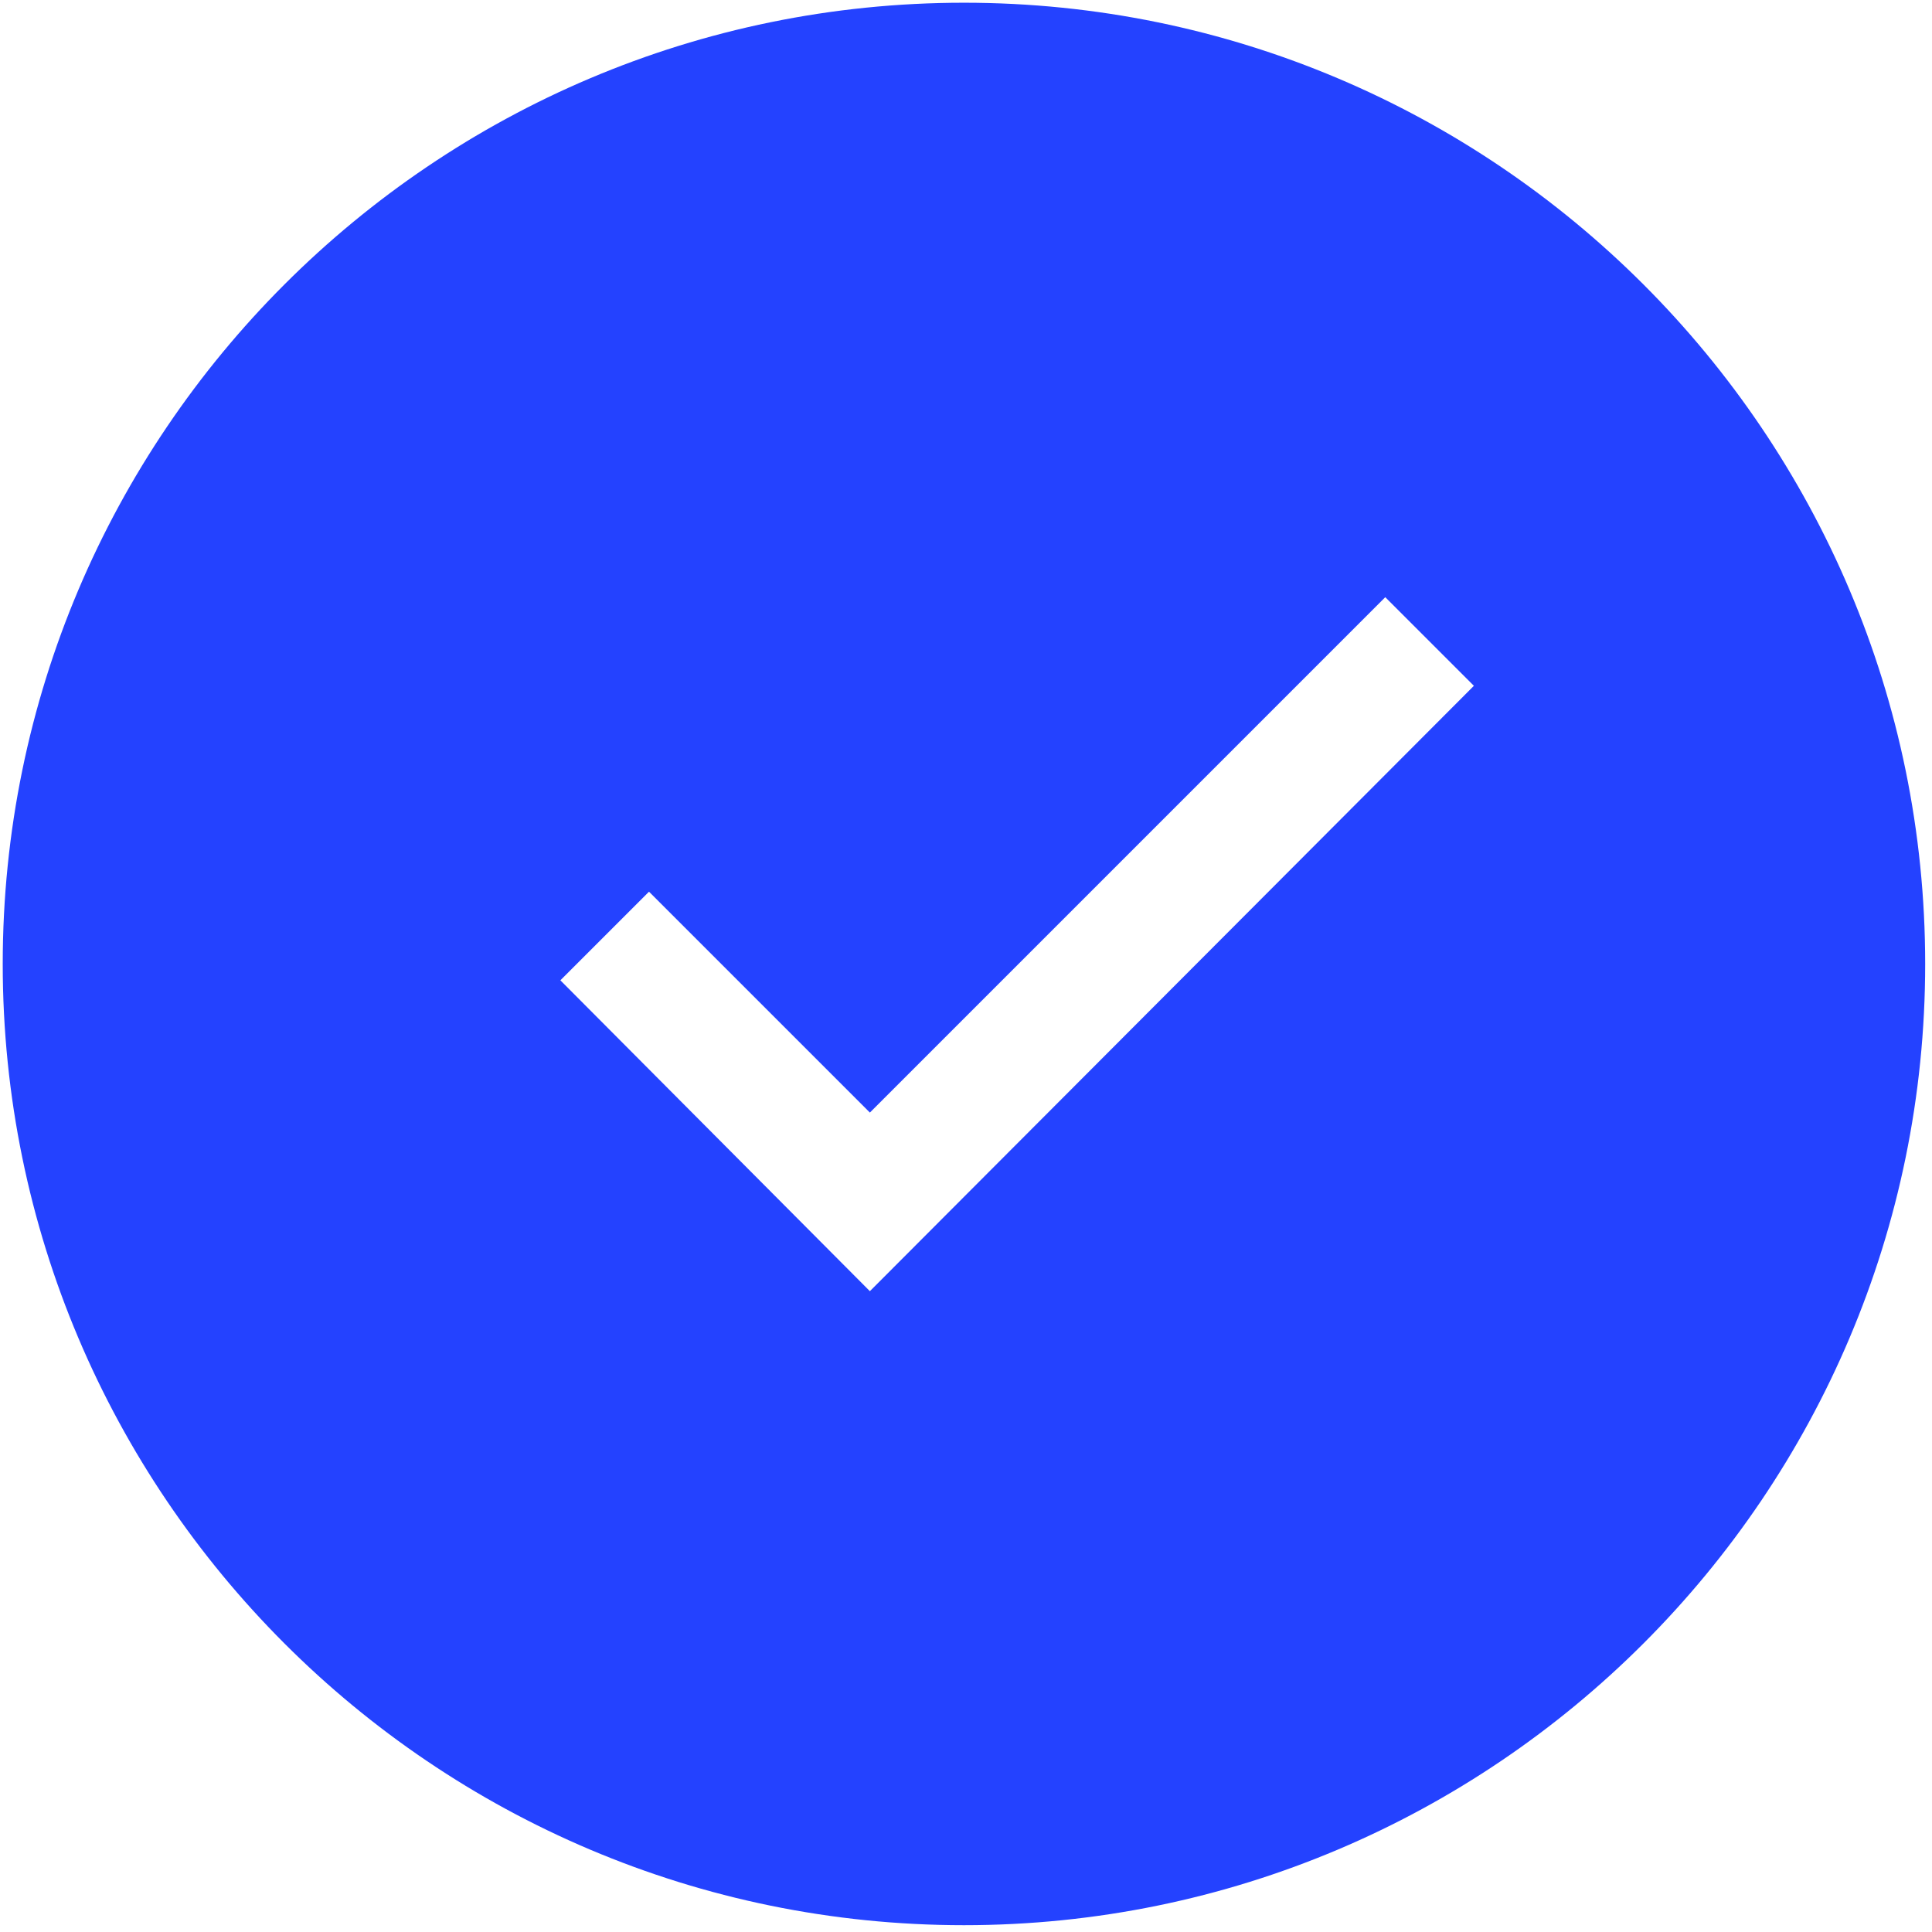 <?xml version="1.0" encoding="utf-8"?>
<!-- Generator: Adobe Illustrator 26.0.1, SVG Export Plug-In . SVG Version: 6.00 Build 0)  -->
<svg version="1.1" id="Calque_1" xmlns="http://www.w3.org/2000/svg" xmlns:xlink="http://www.w3.org/1999/xlink" x="0px" y="0px"
	 viewBox="0 0 141.7 141.7" style="enable-background:new 0 0 141.7 141.7;" xml:space="preserve">
<style type="text/css">
	.st0{fill:#2442ff;}
</style>
<g>
	<path class="st0" d="M70.7,0.2C31.8,0.2,0.2,31.8,0.2,70.7s31.6,70.5,70.5,70.5s70.5-31.6,70.5-70.5S109.6,0.2,70.7,0.2z
		 M63.8,94.7L41.1,71.9l6.5-6.5l16.2,16.2l37.8-37.8l6.5,6.5L63.8,94.7z"/>
</g>
</svg>

